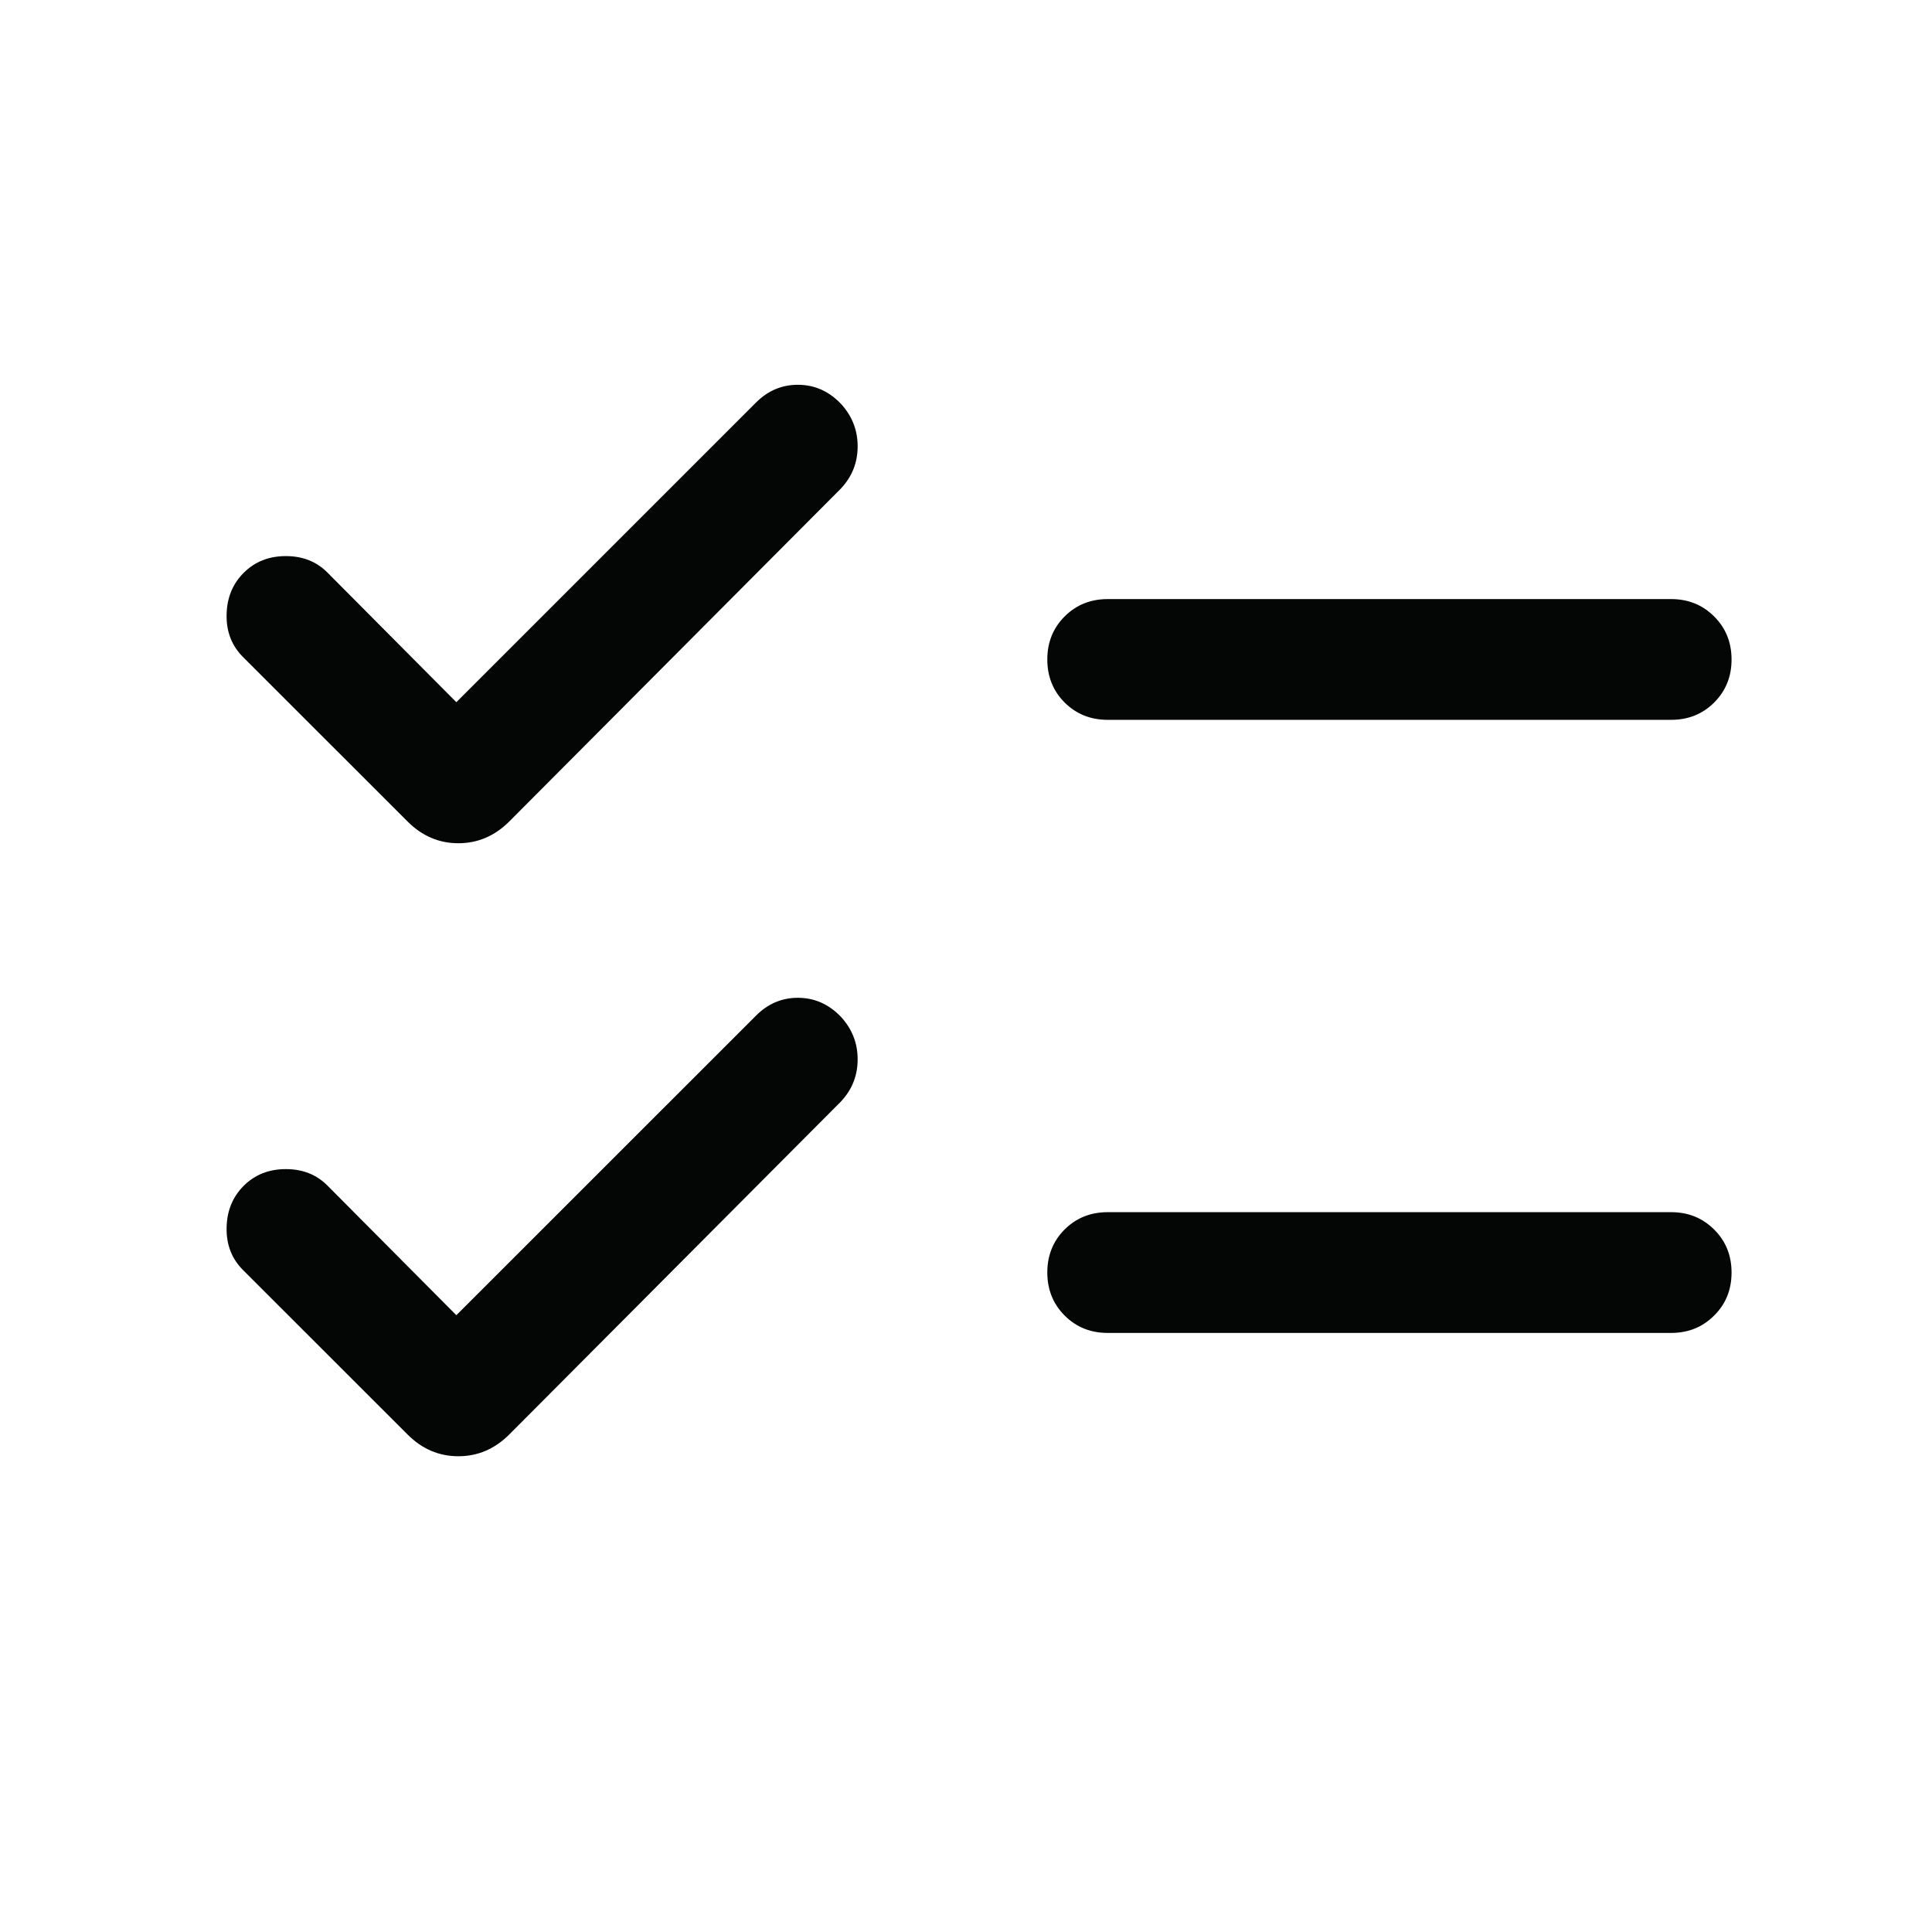 <svg width="24" height="24" viewBox="0 0 24 24" fill="none" xmlns="http://www.w3.org/2000/svg">
<mask id="mask0_12795_12791" style="mask-type:alpha" maskUnits="userSpaceOnUse" x="0" y="0" width="24" height="24">
<rect width="24" height="24" fill="#D9D9D9"/>
</mask>
<g mask="url(#mask0_12795_12791)">
<path d="M5.669 16.338L9.392 12.616C9.541 12.467 9.717 12.393 9.919 12.395C10.122 12.397 10.297 12.476 10.446 12.631C10.585 12.782 10.654 12.958 10.654 13.159C10.654 13.361 10.585 13.536 10.446 13.684L6.327 17.819C6.146 18 5.935 18.09 5.694 18.09C5.453 18.09 5.242 18 5.062 17.819L3.017 15.775C2.879 15.636 2.811 15.462 2.815 15.253C2.818 15.043 2.889 14.869 3.027 14.731C3.166 14.592 3.34 14.523 3.551 14.523C3.761 14.523 3.935 14.592 4.071 14.731L5.669 16.338ZM5.669 8.723L9.392 5C9.541 4.851 9.717 4.778 9.919 4.78C10.122 4.782 10.297 4.86 10.446 5.016C10.585 5.167 10.654 5.343 10.654 5.544C10.654 5.746 10.585 5.921 10.446 6.069L6.327 10.204C6.146 10.385 5.935 10.475 5.694 10.475C5.453 10.475 5.242 10.385 5.062 10.204L3.017 8.16C2.879 8.021 2.811 7.847 2.815 7.638C2.818 7.428 2.889 7.254 3.027 7.116C3.166 6.977 3.34 6.908 3.551 6.908C3.761 6.908 3.935 6.977 4.071 7.116L5.669 8.723ZM13.76 16.558C13.547 16.558 13.369 16.486 13.225 16.342C13.082 16.198 13.01 16.02 13.01 15.807C13.01 15.595 13.082 15.417 13.225 15.273C13.369 15.13 13.547 15.058 13.76 15.058H20.76C20.972 15.058 21.15 15.13 21.294 15.274C21.438 15.417 21.51 15.595 21.51 15.808C21.51 16.021 21.438 16.199 21.294 16.342C21.15 16.486 20.972 16.558 20.76 16.558H13.76ZM13.76 8.942C13.547 8.942 13.369 8.87 13.225 8.727C13.082 8.583 13.01 8.405 13.01 8.192C13.01 7.979 13.082 7.801 13.225 7.658C13.369 7.514 13.547 7.442 13.76 7.442H20.76C20.972 7.442 21.15 7.514 21.294 7.658C21.438 7.802 21.51 7.98 21.51 8.193C21.51 8.405 21.438 8.583 21.294 8.727C21.15 8.871 20.972 8.942 20.76 8.942H13.76Z" fill="#040505"/>
</g>
</svg>
